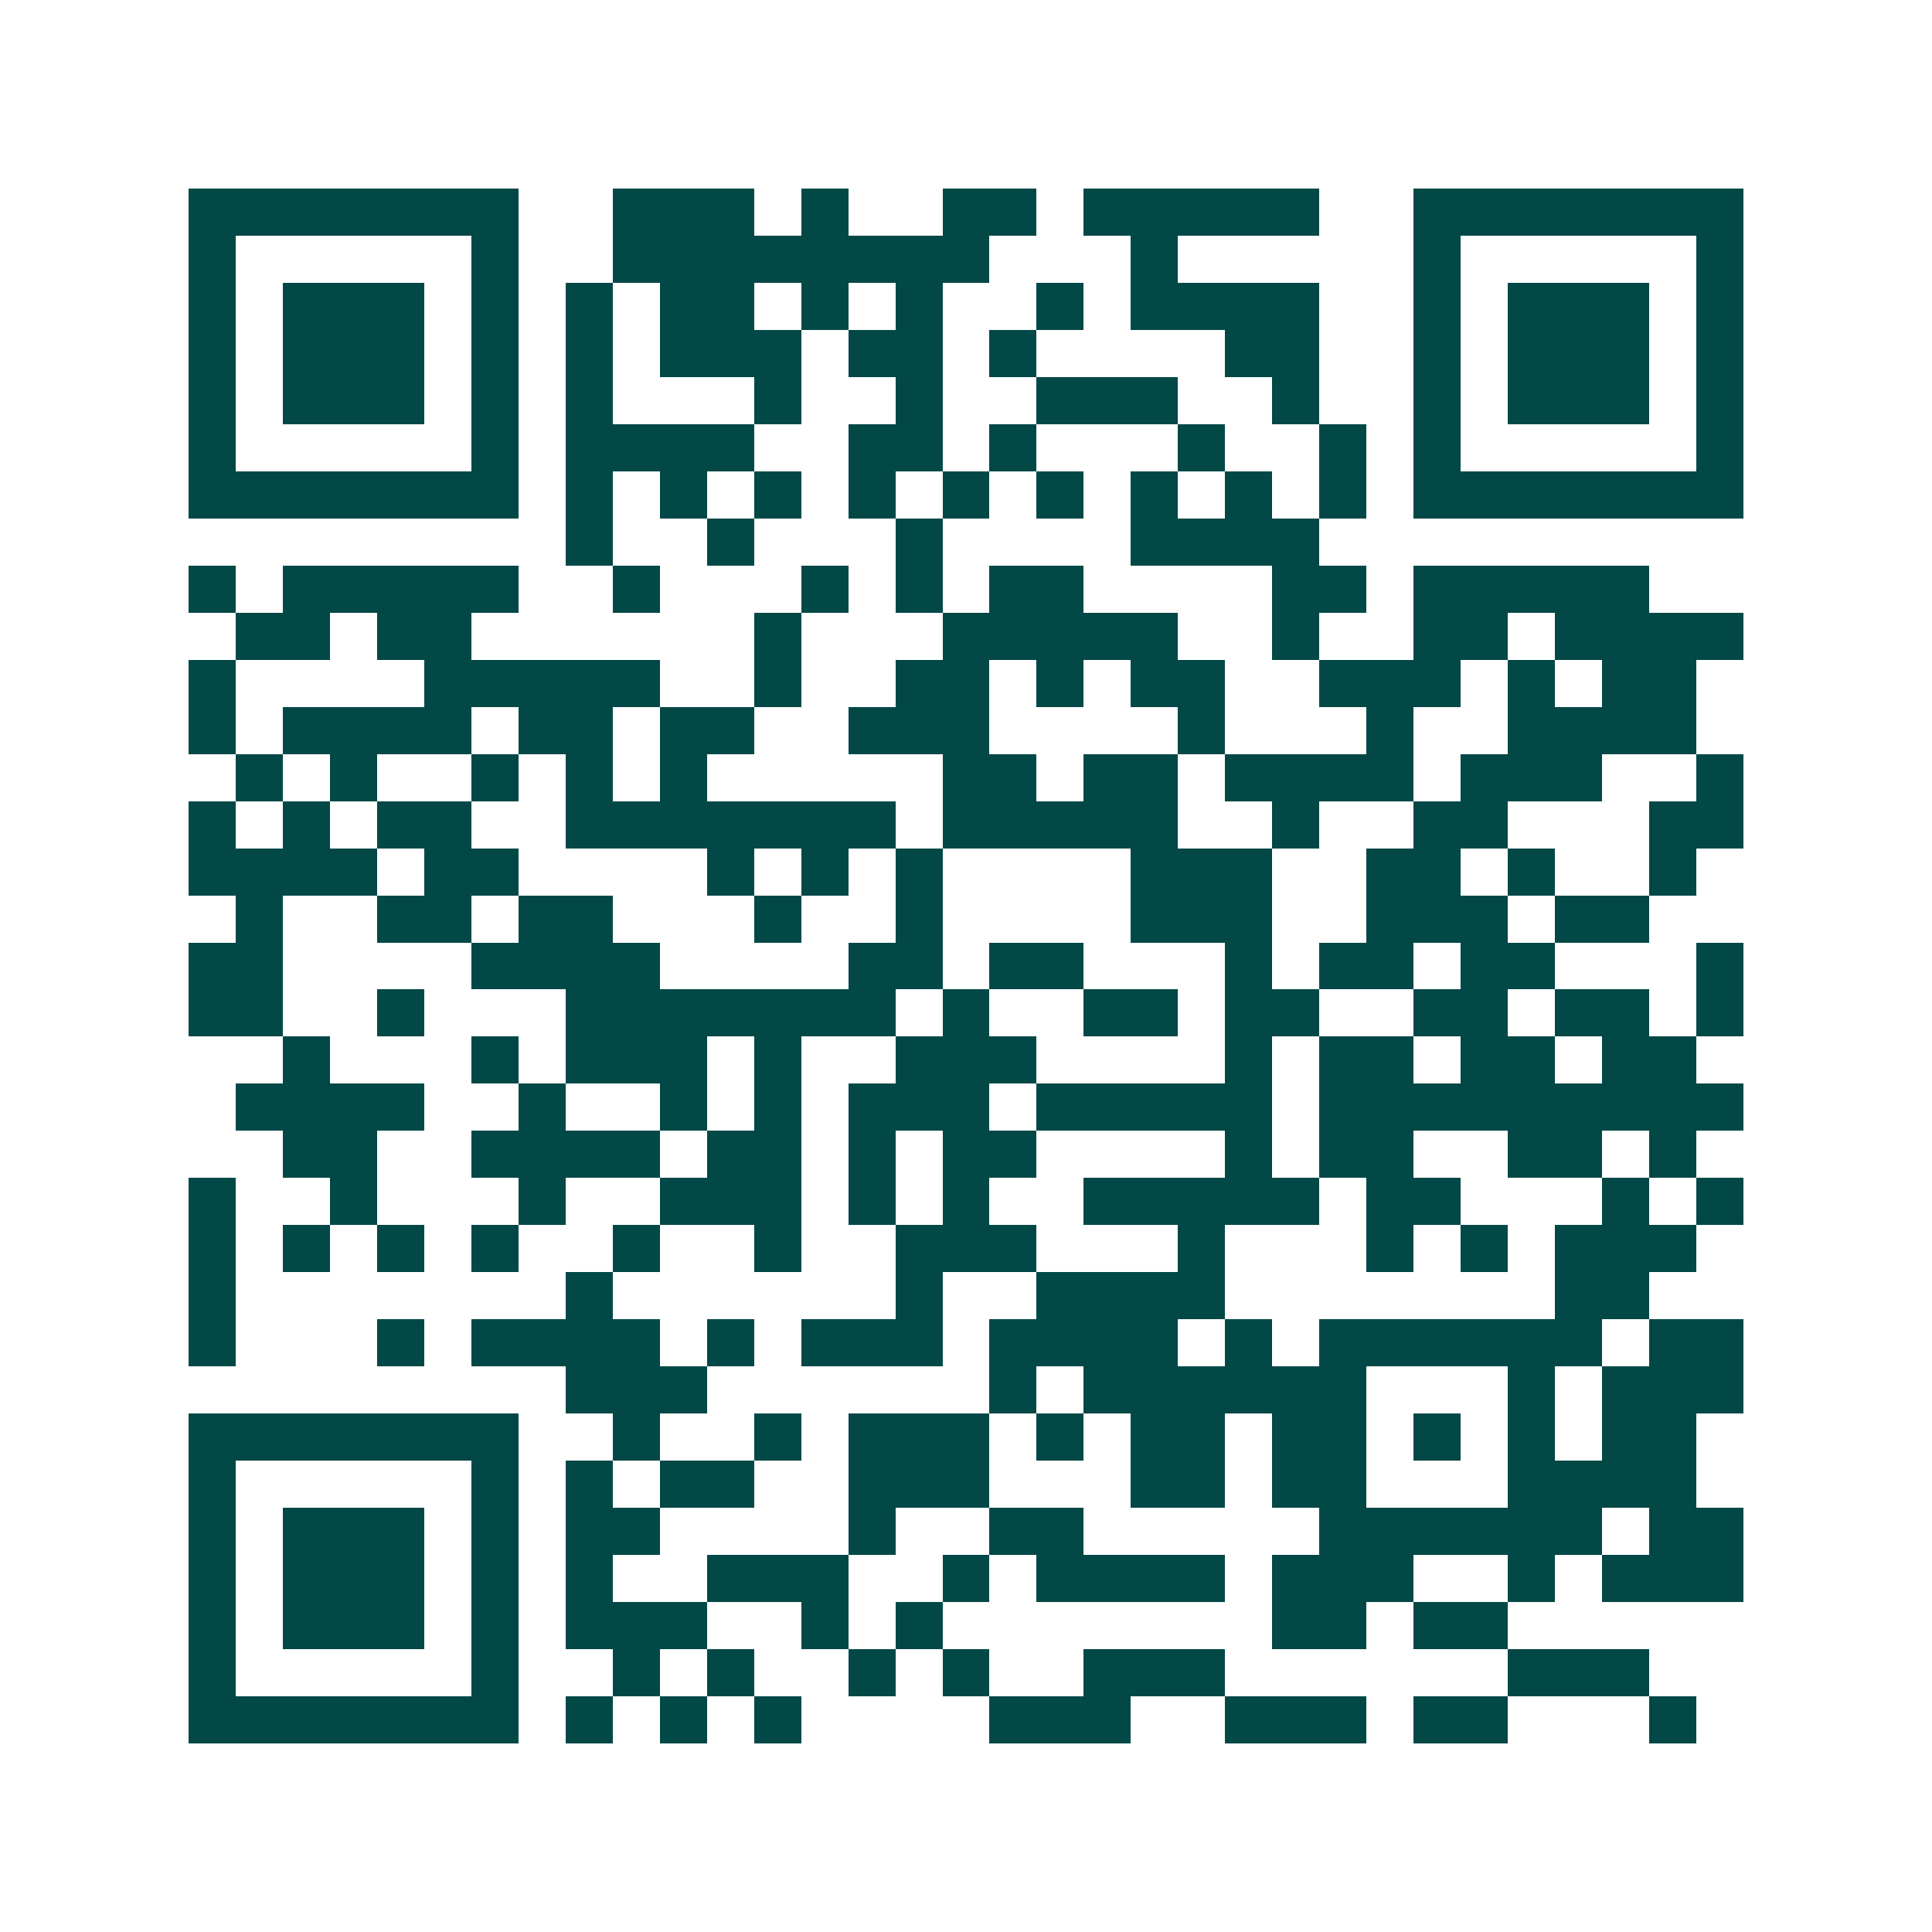 <svg xmlns="http://www.w3.org/2000/svg" width="200" height="200" viewBox="0 0 41 41" shape-rendering="crispEdges"><path fill="#ffffff" d="M0 0h41v41H0z"/><path stroke="#014847" d="M4 4.5h7m2 0h3m1 0h1m2 0h2m1 0h5m2 0h7M4 5.5h1m5 0h1m2 0h8m3 0h1m5 0h1m5 0h1M4 6.5h1m1 0h3m1 0h1m1 0h1m1 0h2m1 0h1m1 0h1m2 0h1m1 0h4m2 0h1m1 0h3m1 0h1M4 7.5h1m1 0h3m1 0h1m1 0h1m1 0h3m1 0h2m1 0h1m4 0h2m2 0h1m1 0h3m1 0h1M4 8.5h1m1 0h3m1 0h1m1 0h1m3 0h1m2 0h1m2 0h3m2 0h1m2 0h1m1 0h3m1 0h1M4 9.5h1m5 0h1m1 0h4m2 0h2m1 0h1m3 0h1m2 0h1m1 0h1m5 0h1M4 10.5h7m1 0h1m1 0h1m1 0h1m1 0h1m1 0h1m1 0h1m1 0h1m1 0h1m1 0h1m1 0h7M12 11.5h1m2 0h1m3 0h1m4 0h4M4 12.5h1m1 0h5m2 0h1m3 0h1m1 0h1m1 0h2m4 0h2m1 0h5M5 13.5h2m1 0h2m6 0h1m3 0h5m2 0h1m2 0h2m1 0h4M4 14.5h1m4 0h5m2 0h1m2 0h2m1 0h1m1 0h2m2 0h3m1 0h1m1 0h2M4 15.5h1m1 0h4m1 0h2m1 0h2m2 0h3m4 0h1m3 0h1m2 0h4M5 16.5h1m1 0h1m2 0h1m1 0h1m1 0h1m5 0h2m1 0h2m1 0h4m1 0h3m2 0h1M4 17.5h1m1 0h1m1 0h2m2 0h7m1 0h5m2 0h1m2 0h2m3 0h2M4 18.5h4m1 0h2m4 0h1m1 0h1m1 0h1m4 0h3m2 0h2m1 0h1m2 0h1M5 19.5h1m2 0h2m1 0h2m3 0h1m2 0h1m4 0h3m2 0h3m1 0h2M4 20.5h2m4 0h4m4 0h2m1 0h2m3 0h1m1 0h2m1 0h2m3 0h1M4 21.5h2m2 0h1m3 0h7m1 0h1m2 0h2m1 0h2m2 0h2m1 0h2m1 0h1M6 22.5h1m3 0h1m1 0h3m1 0h1m2 0h3m4 0h1m1 0h2m1 0h2m1 0h2M5 23.5h4m2 0h1m2 0h1m1 0h1m1 0h3m1 0h5m1 0h9M6 24.5h2m2 0h4m1 0h2m1 0h1m1 0h2m4 0h1m1 0h2m2 0h2m1 0h1M4 25.5h1m2 0h1m3 0h1m2 0h3m1 0h1m1 0h1m2 0h5m1 0h2m3 0h1m1 0h1M4 26.5h1m1 0h1m1 0h1m1 0h1m2 0h1m2 0h1m2 0h3m3 0h1m3 0h1m1 0h1m1 0h3M4 27.5h1m7 0h1m6 0h1m2 0h4m7 0h2M4 28.5h1m3 0h1m1 0h4m1 0h1m1 0h3m1 0h4m1 0h1m1 0h6m1 0h2M12 29.5h3m6 0h1m1 0h6m3 0h1m1 0h3M4 30.5h7m2 0h1m2 0h1m1 0h3m1 0h1m1 0h2m1 0h2m1 0h1m1 0h1m1 0h2M4 31.5h1m5 0h1m1 0h1m1 0h2m2 0h3m3 0h2m1 0h2m3 0h4M4 32.5h1m1 0h3m1 0h1m1 0h2m4 0h1m2 0h2m5 0h6m1 0h2M4 33.5h1m1 0h3m1 0h1m1 0h1m2 0h3m2 0h1m1 0h4m1 0h3m2 0h1m1 0h3M4 34.5h1m1 0h3m1 0h1m1 0h3m2 0h1m1 0h1m7 0h2m1 0h2M4 35.5h1m5 0h1m2 0h1m1 0h1m2 0h1m1 0h1m2 0h3m6 0h3M4 36.5h7m1 0h1m1 0h1m1 0h1m4 0h3m2 0h3m1 0h2m3 0h1"/></svg>
